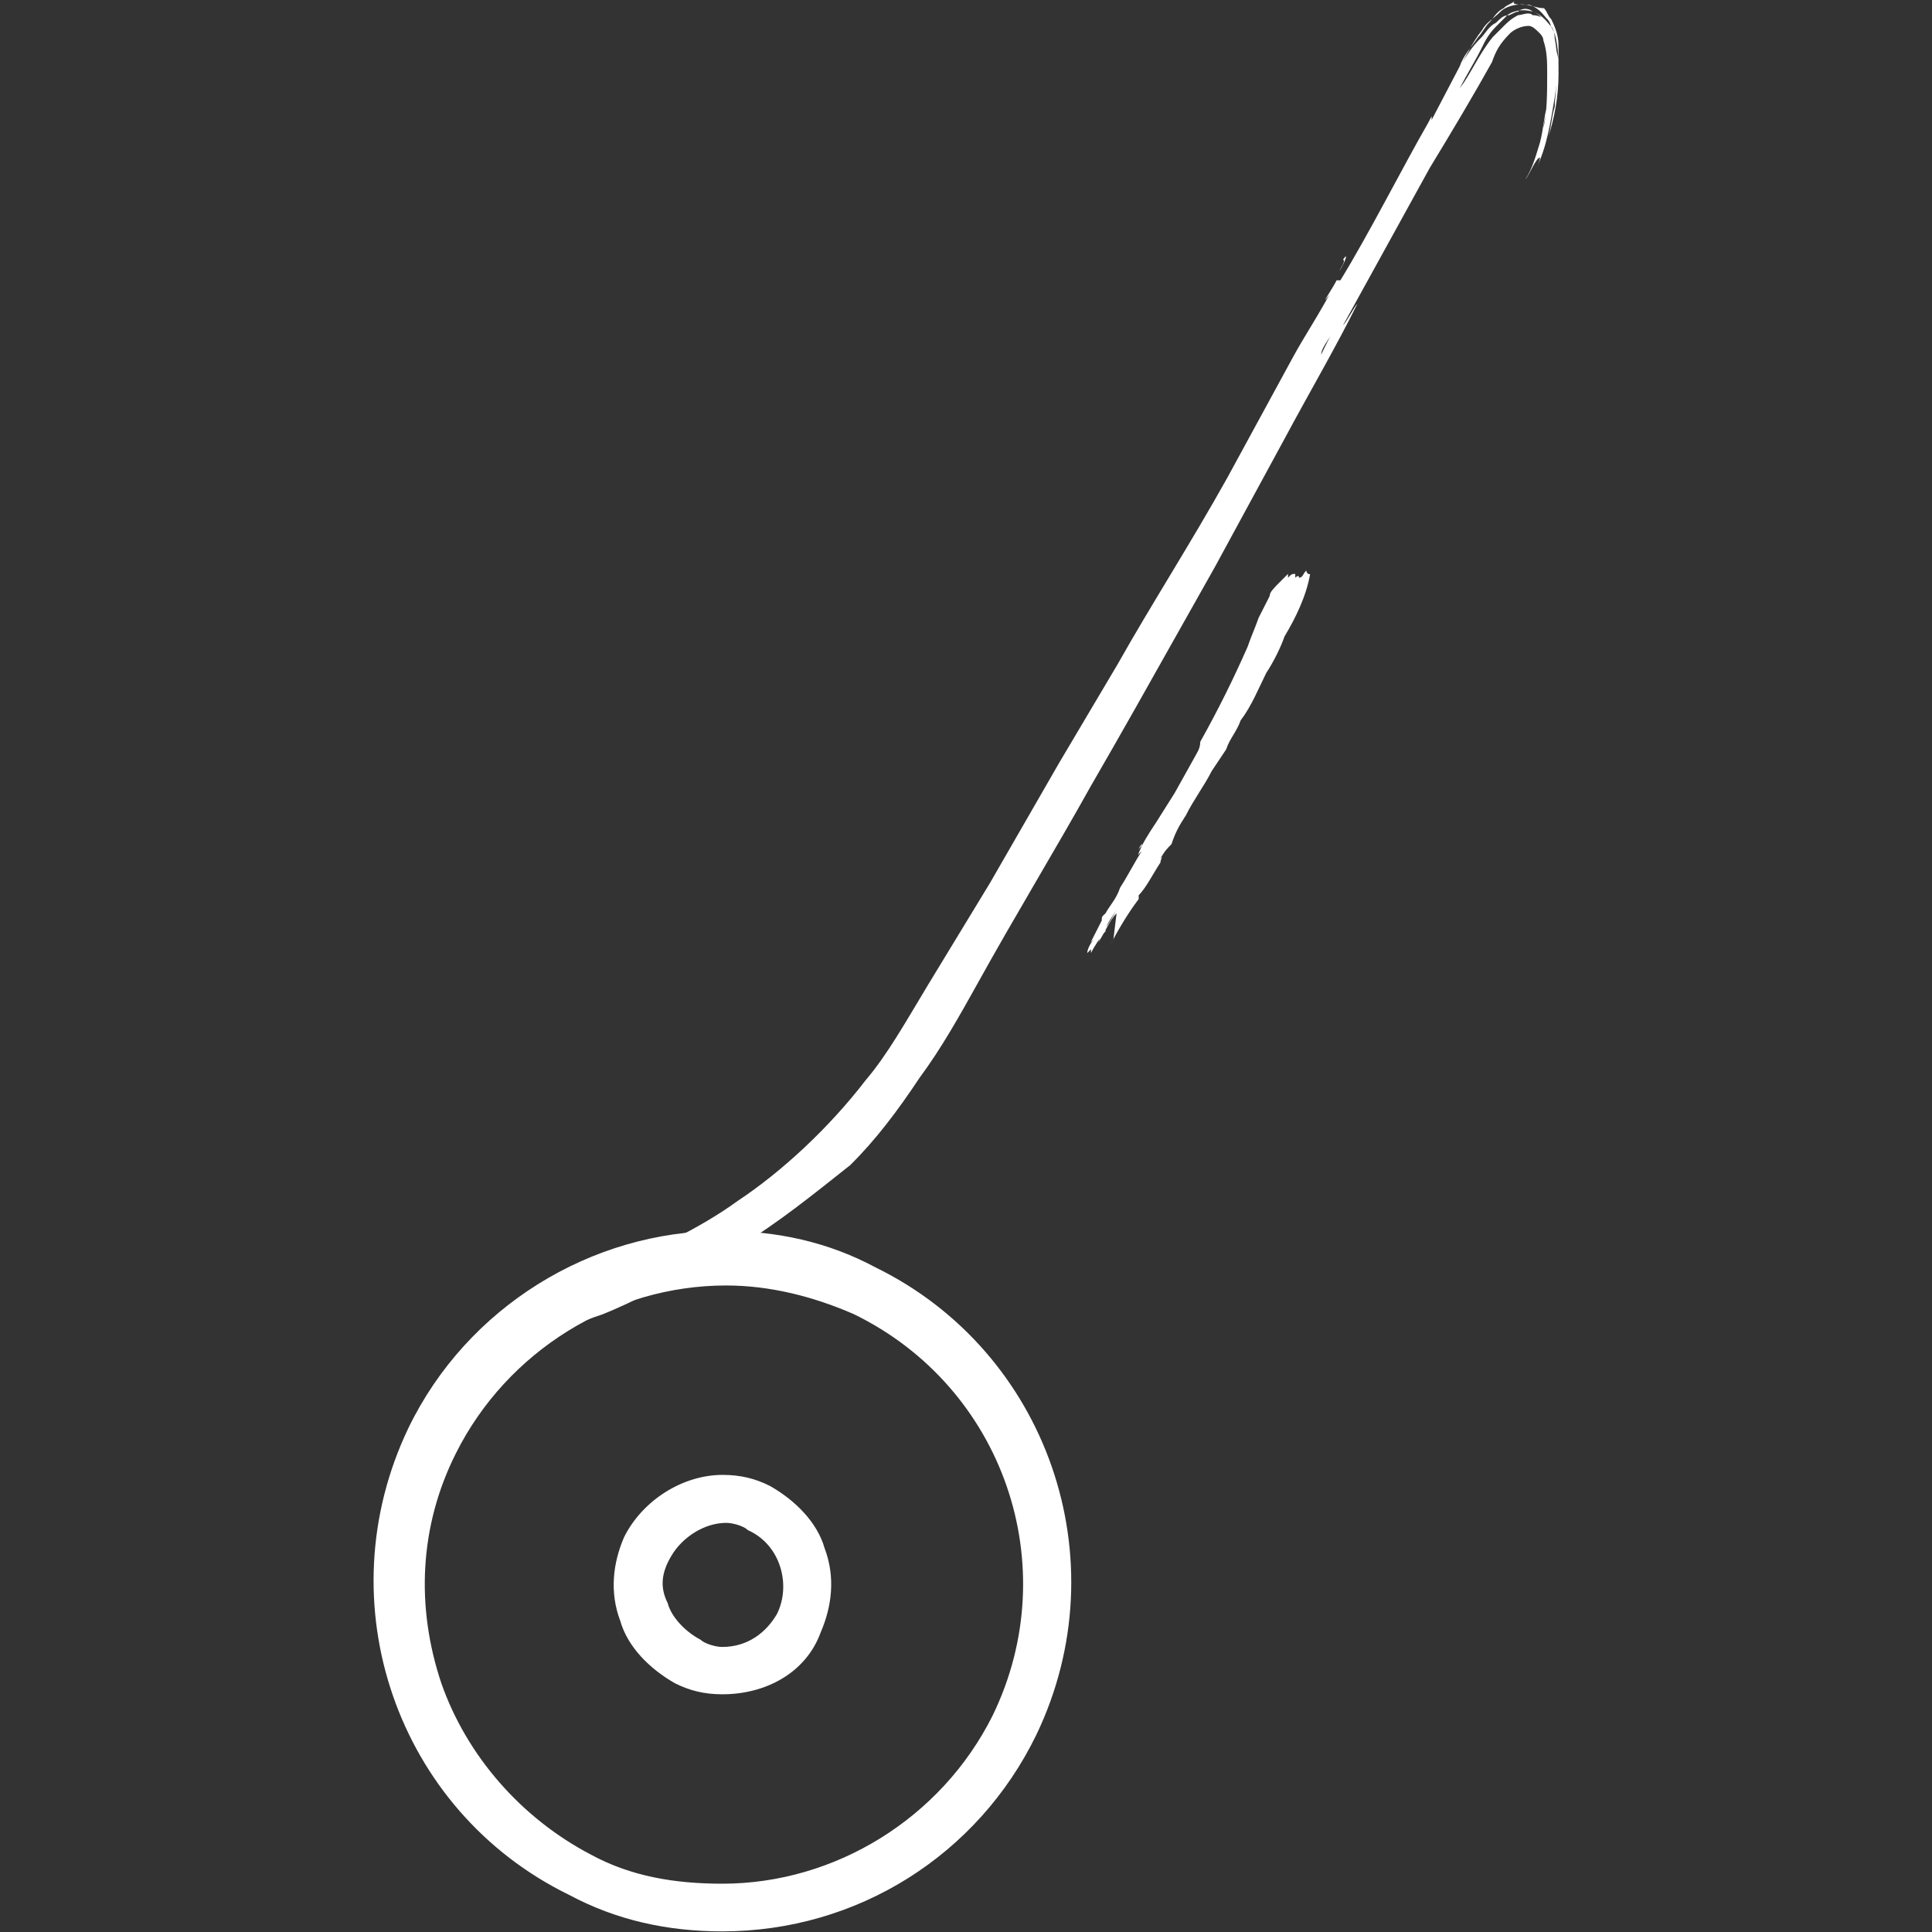 <?xml version="1.0" encoding="utf-8"?>
<!-- Generator: Adobe Illustrator 18.0.0, SVG Export Plug-In . SVG Version: 6.00 Build 0)  -->
<!DOCTYPE svg PUBLIC "-//W3C//DTD SVG 1.1//EN" "http://www.w3.org/Graphics/SVG/1.1/DTD/svg11.dtd">
<svg version="1.1" id="Layer_1" xmlns="http://www.w3.org/2000/svg" xmlns:xlink="http://www.w3.org/1999/xlink" x="0px" y="0px"
	 viewBox="-91.4 88.2 612 612" enable-background="new -91.4 88.2 612 612" xml:space="preserve">
<rect x="-91.4" y="88.2" width="612" height="612" fill="#333333" stroke="none"/>
<g>
	<g>
		<path fill="#FFFFFF" d="M90,687.3C36.9,660.7,13.7,596,40.3,542.8c26.6-53.2,91.3-76.3,144.5-49.7c53.2,26.6,76.3,91.3,49.7,144.5
			C209.1,690.8,144.4,713.9,90,687.3z M180.2,502.3c-47.4-23.1-106.4-3.5-129.5,45.1C27.6,596,47.3,653.8,95.8,678.1
			c48.6,23.1,106.4,3.5,130.6-45.1C248.4,584.4,228.8,526.6,180.2,502.3z"/>
		<path fill="#FFFFFF" d="M137.4,700c-17.3,0-33.5-3.5-48.6-11.6C34.5,661.9,11.4,596,38,540.5c18.5-38.2,57.8-62.4,99.4-62.4
			c17.3,0,33.5,3.5,48.6,11.6c54.3,26.6,77.5,92.5,50.9,148C218.4,675.8,180.2,700,137.4,700z M138.6,483.8
			c-40.5,0-77.5,23.1-94.8,59c-25.4,52-3.5,115.6,48.6,141.1c15,6.9,30.1,10.4,46.2,10.4c40.5,0,77.5-23.1,94.8-59
			c25.4-52,3.5-115.6-48.6-141.1C169.8,488.5,154.8,483.8,138.6,483.8z M137.4,689.6L137.4,689.6c-15,0-30.1-3.5-43.9-10.4
			c-24.3-11.6-41.6-32.4-50.9-56.7c-8.1-25.4-6.9-52,4.6-76.3c16.2-33.5,52-55.5,90.2-55.5c15,0,30.1,3.5,43.9,10.4
			c49.7,24.3,69.4,84.4,46.2,133C211.4,667.7,175.6,689.6,137.4,689.6z M138.6,495.4c-35.8,0-69.4,20.8-85.6,53.2
			c-11.6,23.1-12.7,48.6-4.6,72.8c8.1,23.1,25.4,42.8,47.4,54.3c12.7,6.9,26.6,9.2,41.6,9.2c35.8,0,69.4-20.8,85.6-53.2
			c23.1-47.4,3.5-104.1-43.9-127.2C166.3,498.9,152.5,495.4,138.6,495.4z"/>
	</g>
	<g>
		<path fill="#FFFFFF" d="M123.6,619.1c-16.2-8.1-23.1-27.7-15-43.9s27.7-23.1,43.9-15s23.1,27.7,15,43.9
			C159.4,620.3,139.8,627.2,123.6,619.1z M147.9,570.6c-10.4-5.8-24.3-1.2-28.9,10.4c-5.8,10.4-1.2,24.3,10.4,28.9
			c10.4,5.8,24.3,1.2,28.9-10.4C162.9,589.1,158.3,576.3,147.9,570.6z"/>
		<path fill="#FFFFFF" d="M137.4,624.9c-5.8,0-10.4-1.2-15-3.5c-8.1-4.6-15-11.6-17.3-19.7c-3.5-9.2-2.3-18.5,1.2-26.6
			c5.8-11.6,18.5-19.7,31.2-19.7c5.8,0,10.4,1.2,15,3.5c8.1,4.6,15,11.6,17.3,19.7c3.5,9.2,2.3,18.5-1.2,26.6
			C164,618,151.3,624.9,137.4,624.9z M138.6,560.1c-11.6,0-22,6.9-27.7,17.3c-3.5,6.9-4.6,15-1.2,23.1c2.3,8.1,8.1,13.9,15,17.3
			c4.6,2.3,8.1,3.5,13.9,3.5c11.6,0,22-6.9,27.7-17.3c3.5-6.9,4.6-15,1.2-23.1c-2.3-8.1-8.1-13.9-15-17.3
			C146.7,561.3,143.2,560.1,138.6,560.1z M137.4,614.5L137.4,614.5c-3.5,0-6.9-1.2-10.4-2.3c-5.8-2.3-10.4-8.1-12.7-13.9
			c-2.3-5.8-1.2-12.7,1.2-18.5c3.5-8.1,12.7-13.9,22-13.9c3.5,0,6.9,1.2,10.4,2.3c11.6,5.8,17.3,20.8,11.6,32.4
			C155.9,608.7,146.7,614.5,137.4,614.5z M138.6,570.6c-6.9,0-13.9,4.6-17.3,10.4c-3.5,5.8-3.5,10.4-1.2,15
			c1.2,4.6,5.8,9.2,10.4,11.6c1.2,1.2,4.6,2.3,6.9,2.3l0,0c8.1,0,13.9-4.6,17.3-10.4c4.6-9.2,1.2-22-9.2-26.6
			C144.4,571.7,140.9,570.6,138.6,570.6z"/>
	</g>
</g>
<path fill="#FFFFFF" d="M332.8,174c1.2-1.2,3.5-6.9,1.2-3.5C335.2,170.5,332.8,174,332.8,174z M371,109.2c2.3-3.5,3.5-5.8,6.9-9.2
	c1.2-1.2,2.3-3.5,4.6-4.6c1.2-1.2,2.3-2.3,3.5-2.3c1.2-1.2,4.6-2.3,8.1-1.2c3.5,1.2,4.6,3.5,5.8,4.6c1.2,1.2,1.2,3.5,1.2,4.6
	c0,2.3,1.2,4.6,1.2,6.9c0,4.6,0,9.2-1.2,13.9c0-3.5,1.2-8.1,0-12.7c0-2.3,0-4.6-1.2-6.9c0-1.2,0-2.3-1.2-4.6
	c-1.2-2.3-1.2-4.6-4.6-5.8c-1.2-1.2-3.5-1.2-4.6,0c-1.2,0-2.3,1.2-3.5,1.2c-1.2,1.2-2.3,2.3-3.5,3.5c-2.3,2.3-3.5,4.6-4.6,6.9
	c-2.3,4.6-4.6,8.1-6.9,12.7c3.5-4.6,5.8-10.4,10.4-16.2c1.2-1.2,2.3-2.3,3.5-3.5c1.2-1.2,2.3-2.3,4.6-3.5c1.2,0,3.5-1.2,4.6,0
	c2.3,0,3.5,1.2,4.6,2.3c2.3,2.3,2.3,3.5,2.3,4.6c1.2,5.8,1.2,12.7,0,19.7c-1.2,6.9-2.3,15-5.8,22c0,0,1.2-2.3,1.2-3.5
	c-1.2,0-3.5,5.8-4.6,6.9c2.3-3.5,3.5-8.1,4.6-11.6c1.2-4.6,1.2-8.1,2.3-11.6c0,1.2-1.2,5.8-1.2,6.9c1.2-4.6,1.2-11.6,1.2-17.3
	c0-3.5,0-6.9-1.2-10.4c0-1.2-1.2-2.3-1.2-2.3c-1.2-1.2-2.3-2.3-3.5-2.3c-2.3,0-4.6,1.2-5.8,2.3c-3.5,3.5-4.6,5.8-5.8,9.2
	c-5.8,10.4-12.7,22-19.7,33.5L334,191.3c1.2-1.2,3.5-5.8,4.6-6.9c-6.9,13.9-15,27.7-23.1,42.8l-22,40.5l-25.4,45.1
	c-4.6,8.1-9.2,16.2-13.9,24.3c-11.6,20.8-24.3,41.6-35.8,62.4c-5.8,10.4-11.6,20.8-18.5,30.1c-6.9,10.4-13.9,19.7-22,27.7
	c-11.6,9.2-23.1,18.5-34.7,25.4c-8.1,5.8-19.7,10.4-28.9,15c-4.6,2.3-9.2,4.6-15,6.9c-6.9,2.3-12.7,4.6-17.3,9.2
	c0,0,1.2-1.2,2.3-2.3c-3.5,2.3-4.6,2.3-8.1,4.6c0,0,1.2-1.2,1.2-2.3c-1.2,1.2-4.6,3.5-2.3,0c-2.3,2.3-4.6,3.5-6.9,8.1
	c0-1.2,0-2.3,0-3.5c2.3-5.8,6.9-11.6,13.9-16.2c5.8-4.6,12.7-8.1,19.7-11.6c13.9-6.9,27.7-12.7,40.5-22
	c13.9-9.2,28.9-23.1,40.5-38.2c6.9-8.1,12.7-18.5,19.7-30.1l19.7-32.4l22-38.2l18.5-31.2c10.4-18.5,23.1-38.2,34.7-59l20.8-38.2
	c0,0,0,1.2-1.2,2.3c3.5-6.9,6.9-11.6,12.7-22c-3.5,4.6,1.2-2.3,2.3-4.6h1.2c9.2-15,19.7-35.8,27.7-49.7l1.2-2.3c0-1.2,0,0,0,0v1.2
	l0,0L371,109.2c1.2-3.5,3.5-5.8,5.8-9.2c1.2-1.2,2.3-3.5,3.5-4.6c1.2-1.2,2.3-3.5,4.6-4.6c1.2-1.2,2.3-1.2,3.5-2.3
	c-1.2,1.2,1.2,1.2,4.6,1.2c3.5,1.2,4.6,3.5,5.8,4.6c1.2,1.2,1.2,3.5,2.3,4.6c1.2,4.6,1.2,8.1,1.2,12.7c0,6.9-1.2,13.9-3.5,20.8
	c1.2-3.5,1.2-6.9,2.3-10.4c0-3.5,1.2-6.9,1.2-11.6c0-2.3,0-4.6,0-6.9c0-2.3,0-4.6-2.3-9.2c-1.2-1.2-1.2-2.3-2.3-3.5
	c-2.3,0-4.6-1.2-6.9-1.2c-3.5,0-5.8,1.2-6.9,2.3c-2.3,2.3-4.6,3.5-5.8,5.8C374.5,102.3,373.3,105.8,371,109.2z M331.7,191.3
	c-1.2,3.5-4.6,6.9-4.6,9.2C328.2,198.3,330.5,193.6,331.7,191.3z"/>
<path fill="#FFFFFF" d="M272.7,363.6C272.7,363.6,271.6,364.8,272.7,363.6C272.7,364.8,272.7,363.6,272.7,363.6z M262.3,377.5
	c-2.3,2.3-3.5,5.8-5.8,9.2c1.2-3.5,3.5-5.8,5.8-10.4c-1.2,2.3-3.5,4.6-3.5,6.9c-1.2,1.2-3.5,4.6-4.6,6.9c0,0,0,0,0-1.2l-1.2,1.2
	c0-1.2,1.2-3.5,2.3-4.6l-1.2,1.2c1.2-2.3,2.3-4.6,3.5-6.9c0-1.2,0-1.2,1.2-2.3c1.2-2.3,3.5-4.6,4.6-8.1c2.3-3.5,4.6-8.1,6.9-11.6
	l-1.2,1.2c1.2-3.5,3.5-6.9,5.8-10.4l5.8-9.2l5.8-10.4c1.2-2.3,2.3-3.5,2.3-5.8c5.8-10.4,10.4-19.7,15-30.1c1.2-3.5,2.3-5.8,3.5-9.2
	c1.2-2.3,2.3-4.6,3.5-6.9c0-1.2,1.2-2.3,2.3-3.5c1.2-1.2,2.3-2.3,3.5-3.5c0,0,0,0,0,1.2c1.2-1.2,1.2-1.2,2.3-1.2c0,0,0,0,0,1.2
	c0,0,1.2-1.2,1.2,0c1.2,0,1.2-1.2,2.3-2.3c0,0,0,1.2,1.2,1.2c-1.2,6.9-4.6,13.9-8.1,19.7c-1.2,3.5-3.5,8.1-5.8,11.6
	c-2.3,4.6-4.6,10.4-8.1,15c-1.2,3.5-3.5,5.8-4.6,9.2l-4.6,6.9c-2.3,4.6-5.8,9.2-8.1,13.9c-2.3,3.5-3.5,5.8-4.6,9.2l0,0
	c-1.2,1.2-2.3,2.3-3.5,4.6c1.2-1.2,0,0,0,1.2l0,0c-2.3,3.5-4.6,8.1-6.9,10.4v1.2l0,0l0,0l0,0c-3.5,4.6-6.9,10.4-9.2,15l1.2-2.3
	L262.3,377.5z M269.2,357.8c0-1.2,1.2-1.2,1.2-2.3C270.4,355.5,269.2,356.7,269.2,357.8z"/>
</svg>
